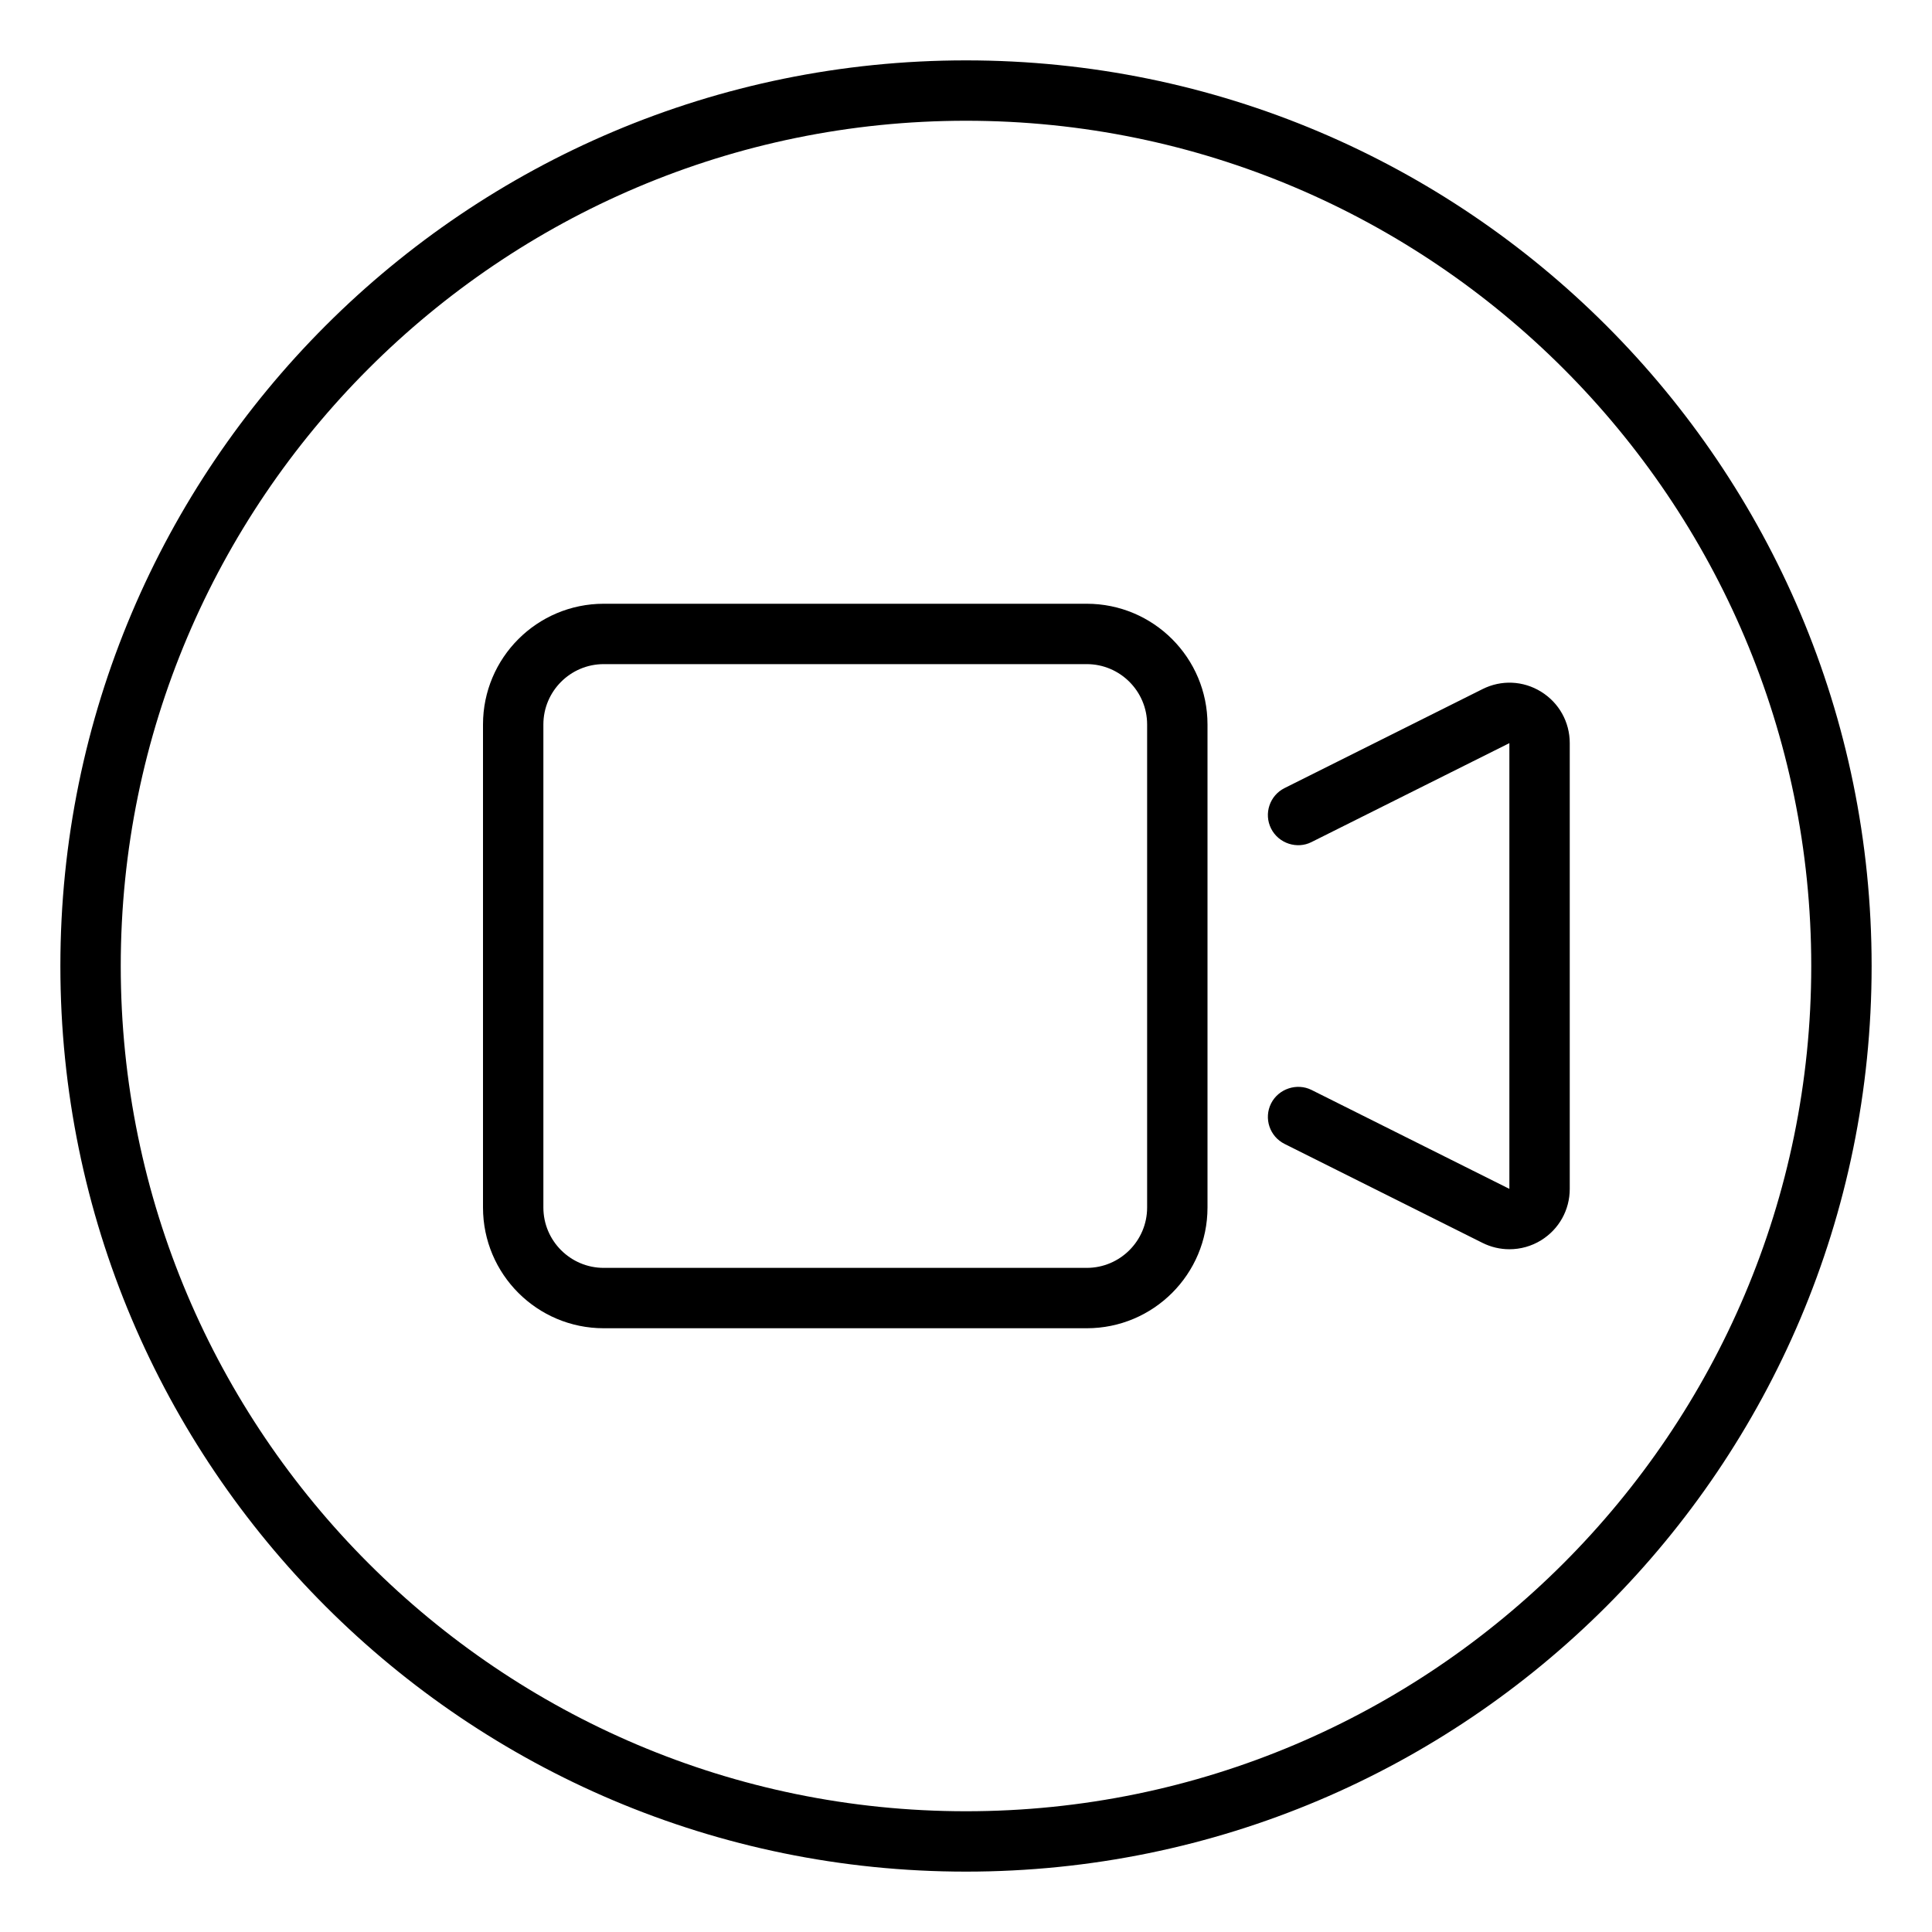 <svg xmlns="http://www.w3.org/2000/svg" viewBox="0 0 512 512"><!-- Font Awesome Pro 6.0.0-alpha2 by @fontawesome - https://fontawesome.com License - https://fontawesome.com/license (Commercial License) --><path d="M256 16C123.451 16 16 123.451 16 256S123.451 496 256 496S496 388.549 496 256S388.549 16 256 16ZM256 480C132.486 480 32 379.514 32 256S132.486 32 256 32S480 132.486 480 256S379.514 480 256 480ZM288 160H160C142.326 160 128 174.326 128 192V320C128 337.674 142.326 352 160 352H288C305.674 352 320 337.674 320 320V192C320 174.326 305.674 160 288 160ZM304 320C304 328.822 296.822 336 288 336H160C151.178 336 144 328.822 144 320V192C144 183.178 151.178 176 160 176H288C296.822 176 304 183.178 304 192V320ZM408.406 183.312C403.656 180.375 397.844 180.125 392.875 182.625L340.437 208.844C336.469 210.812 334.875 215.625 336.844 219.562C338.844 223.562 343.781 225.094 347.562 223.156L400 196.938V315.062L347.562 288.844C343.75 286.938 338.844 288.469 336.844 292.438C334.875 296.375 336.469 301.188 340.438 303.156L392.875 329.375C395.125 330.5 397.562 331.062 400 331.062C402.938 331.062 405.812 330.281 408.406 328.687C413.156 325.75 416 320.656 416 315.062V196.938C416 191.344 413.156 186.25 408.406 183.312Z"/></svg>
